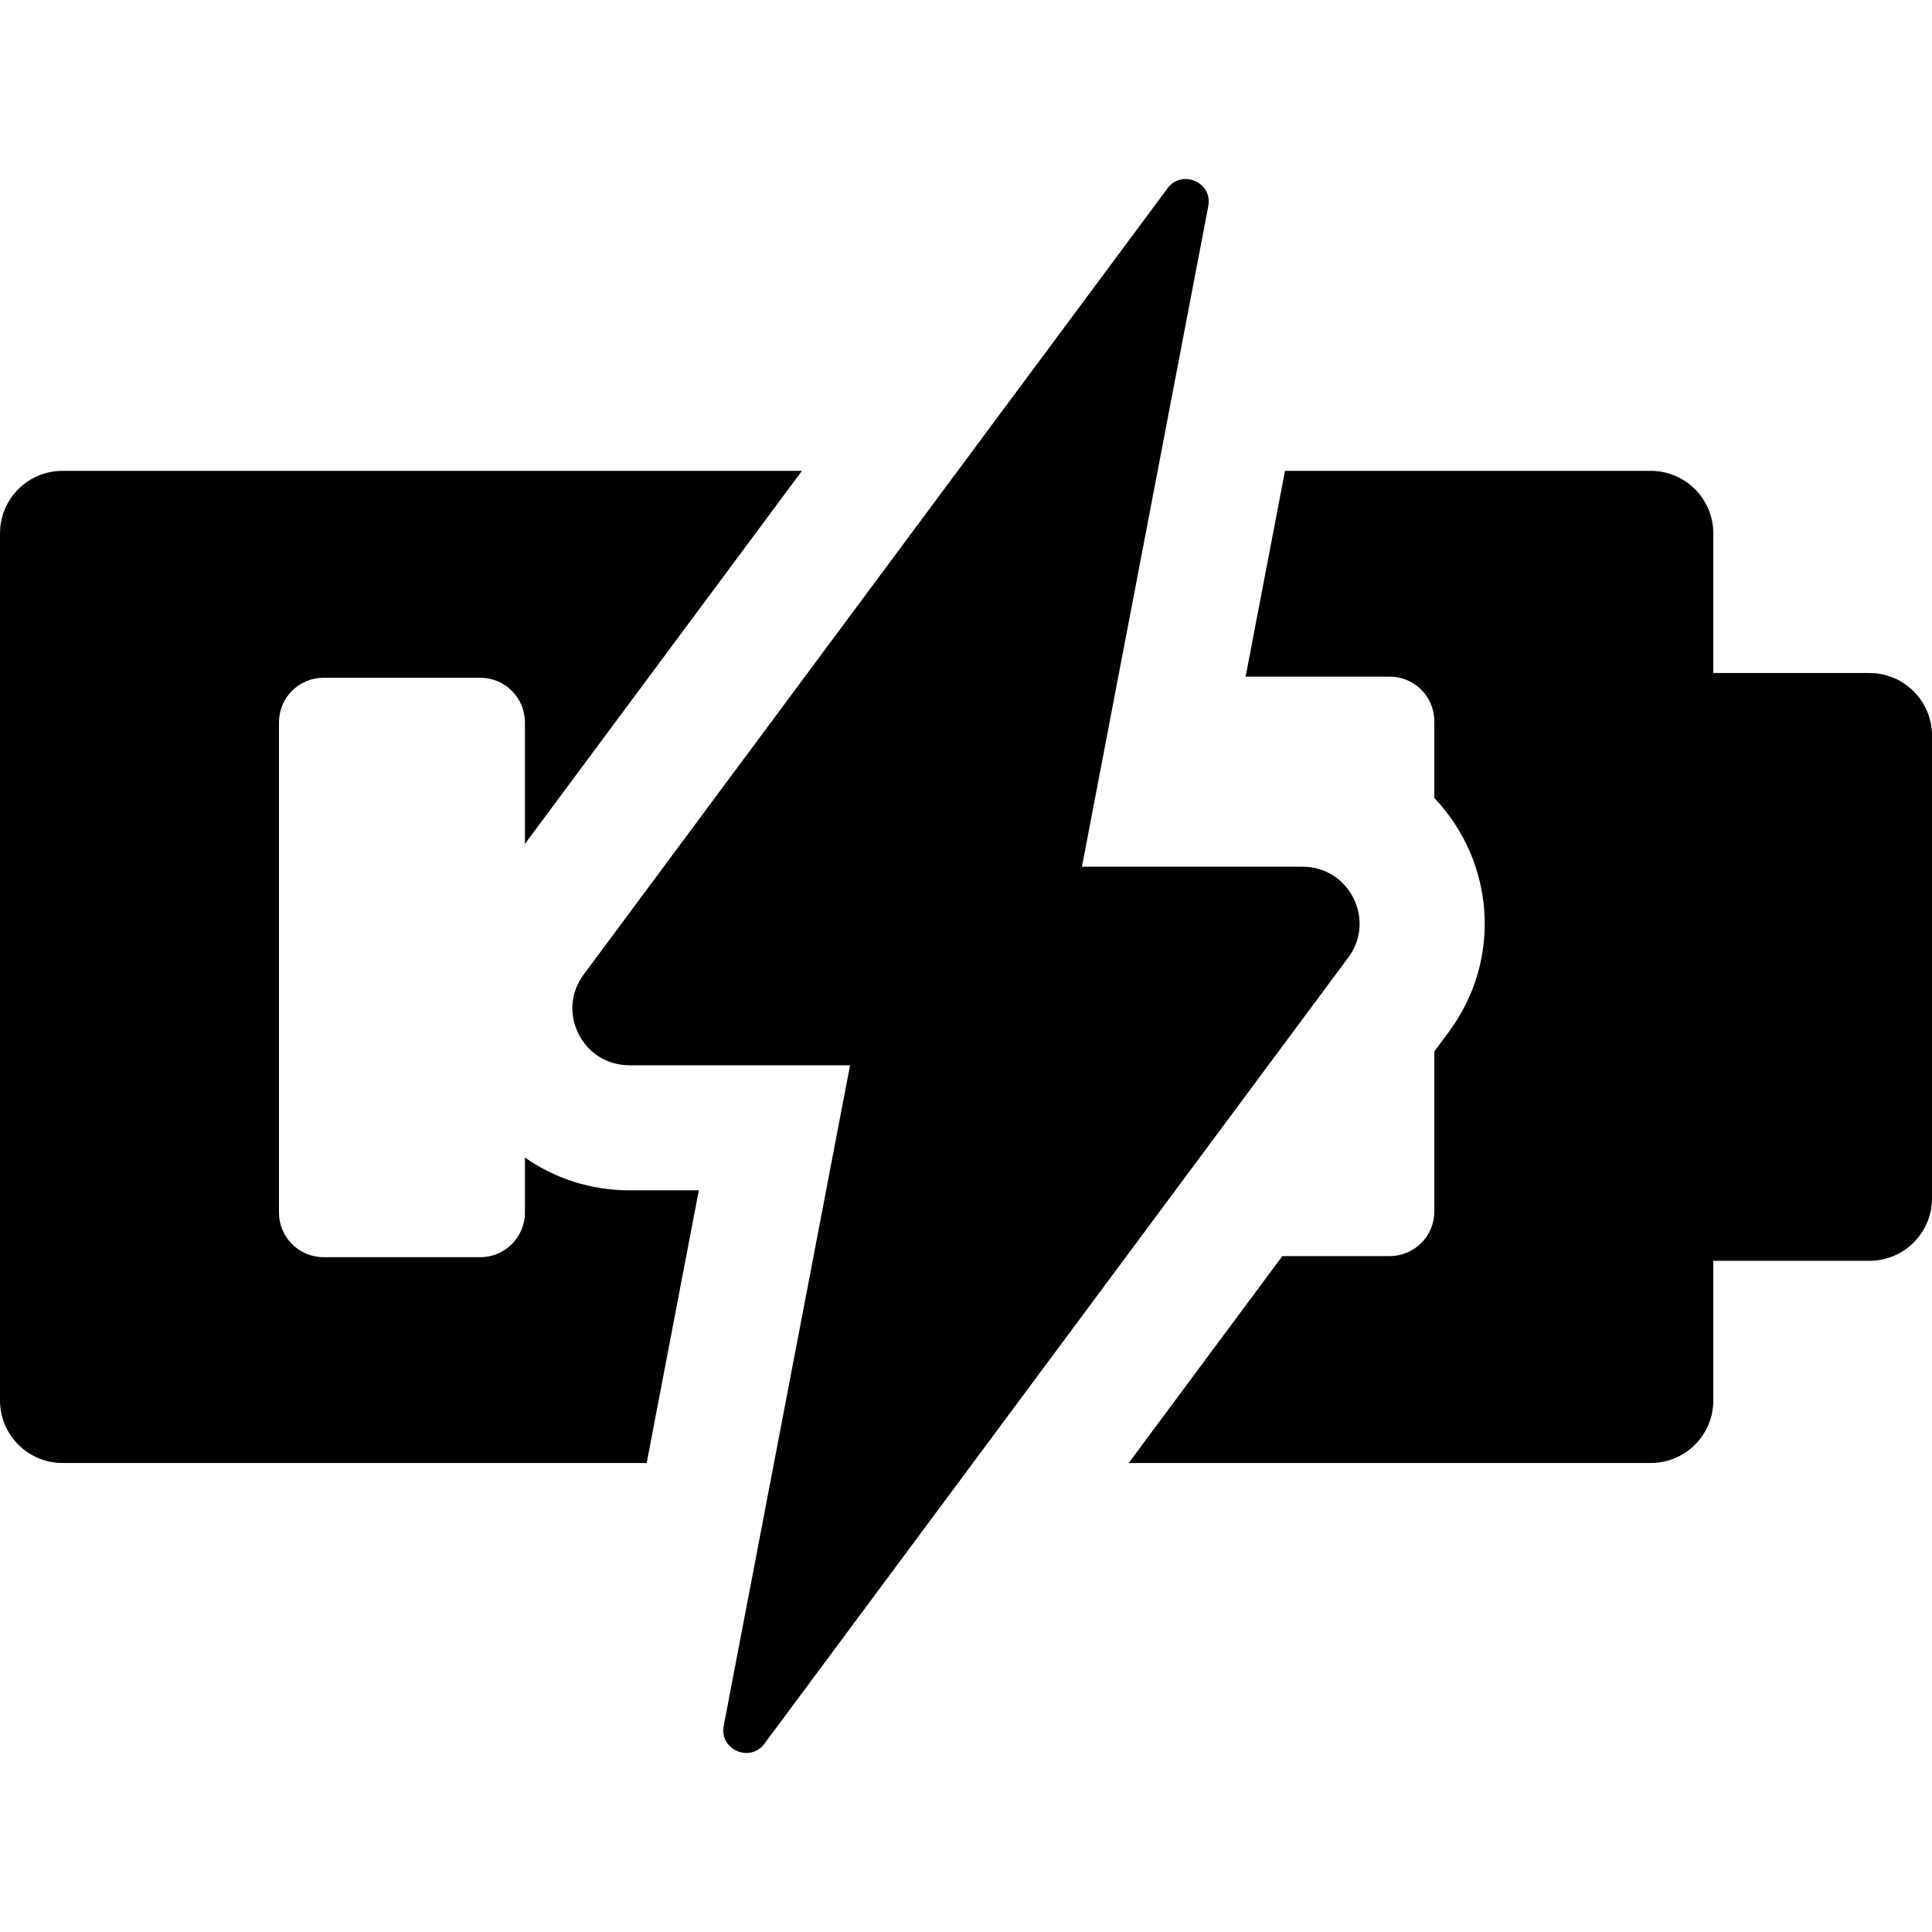 <?xml version="1.0" encoding="iso-8859-1"?>
<!-- Uploaded to: SVG Repo, www.svgrepo.com, Generator: SVG Repo Mixer Tools -->
<svg fill="#000000" height="800px" width="800px" version="1.1" id="Layer_1" xmlns="http://www.w3.org/2000/svg" xmlns:xlink="http://www.w3.org/1999/xlink" 
	 viewBox="0 0 512 512" xml:space="preserve">
<g>
	<g>
		<path d="M139.109,306.759v14.583c0,6.531-5.294,11.825-11.825,11.825h-41.53c-6.53,0-11.825-5.294-11.825-11.825V191.435
			c0-6.53,5.294-11.825,11.825-11.825h41.53c6.53,0,11.825,5.294,11.825,11.825v32.206c7.274-9.795,66.088-88.993,73.415-98.86
			H16.571C7.419,124.781,0,132.2,0,141.352v229.784c0,9.151,7.419,16.571,16.571,16.571h154.803l6.34-33.142l7.482-39.118h-18.433
			C156.619,315.446,147.042,312.32,139.109,306.759z"/>
	</g>
</g>
<g>
	<g>
		<path d="M495.429,178.36h-41.384v-37.009c0-9.151-7.419-16.571-16.571-16.571h-96.942l-6.34,33.142l-4.092,21.396h38.189
			c6.531,0,11.825,5.294,11.825,11.825v20.333c15.962,16.805,18.099,42.786,3.818,62.014l-3.818,5.142v42.42
			c0,6.53-5.294,11.825-11.825,11.825h-28.457c-4.62,6.222-36.717,49.444-40.717,54.83h138.359c9.151,0,16.571-7.419,16.571-16.571
			v-37.009h41.384c9.151,0,16.571-7.419,16.571-16.571V194.932C512,185.779,504.58,178.36,495.429,178.36z"/>
	</g>
</g>
<g>
	<g>
		<path d="M345.236,229.696h-58.514l33.486-175.073c1.208-6.316-6.997-9.84-10.786-4.737L154.674,258.27
			c-7.373,9.927-0.255,24.034,12.089,24.034h58.514l-33.486,175.073c-1.208,6.316,6.998,9.838,10.786,4.737l154.748-208.383
			C364.696,243.807,357.583,229.696,345.236,229.696z"/>
	</g>
</g>
</svg>